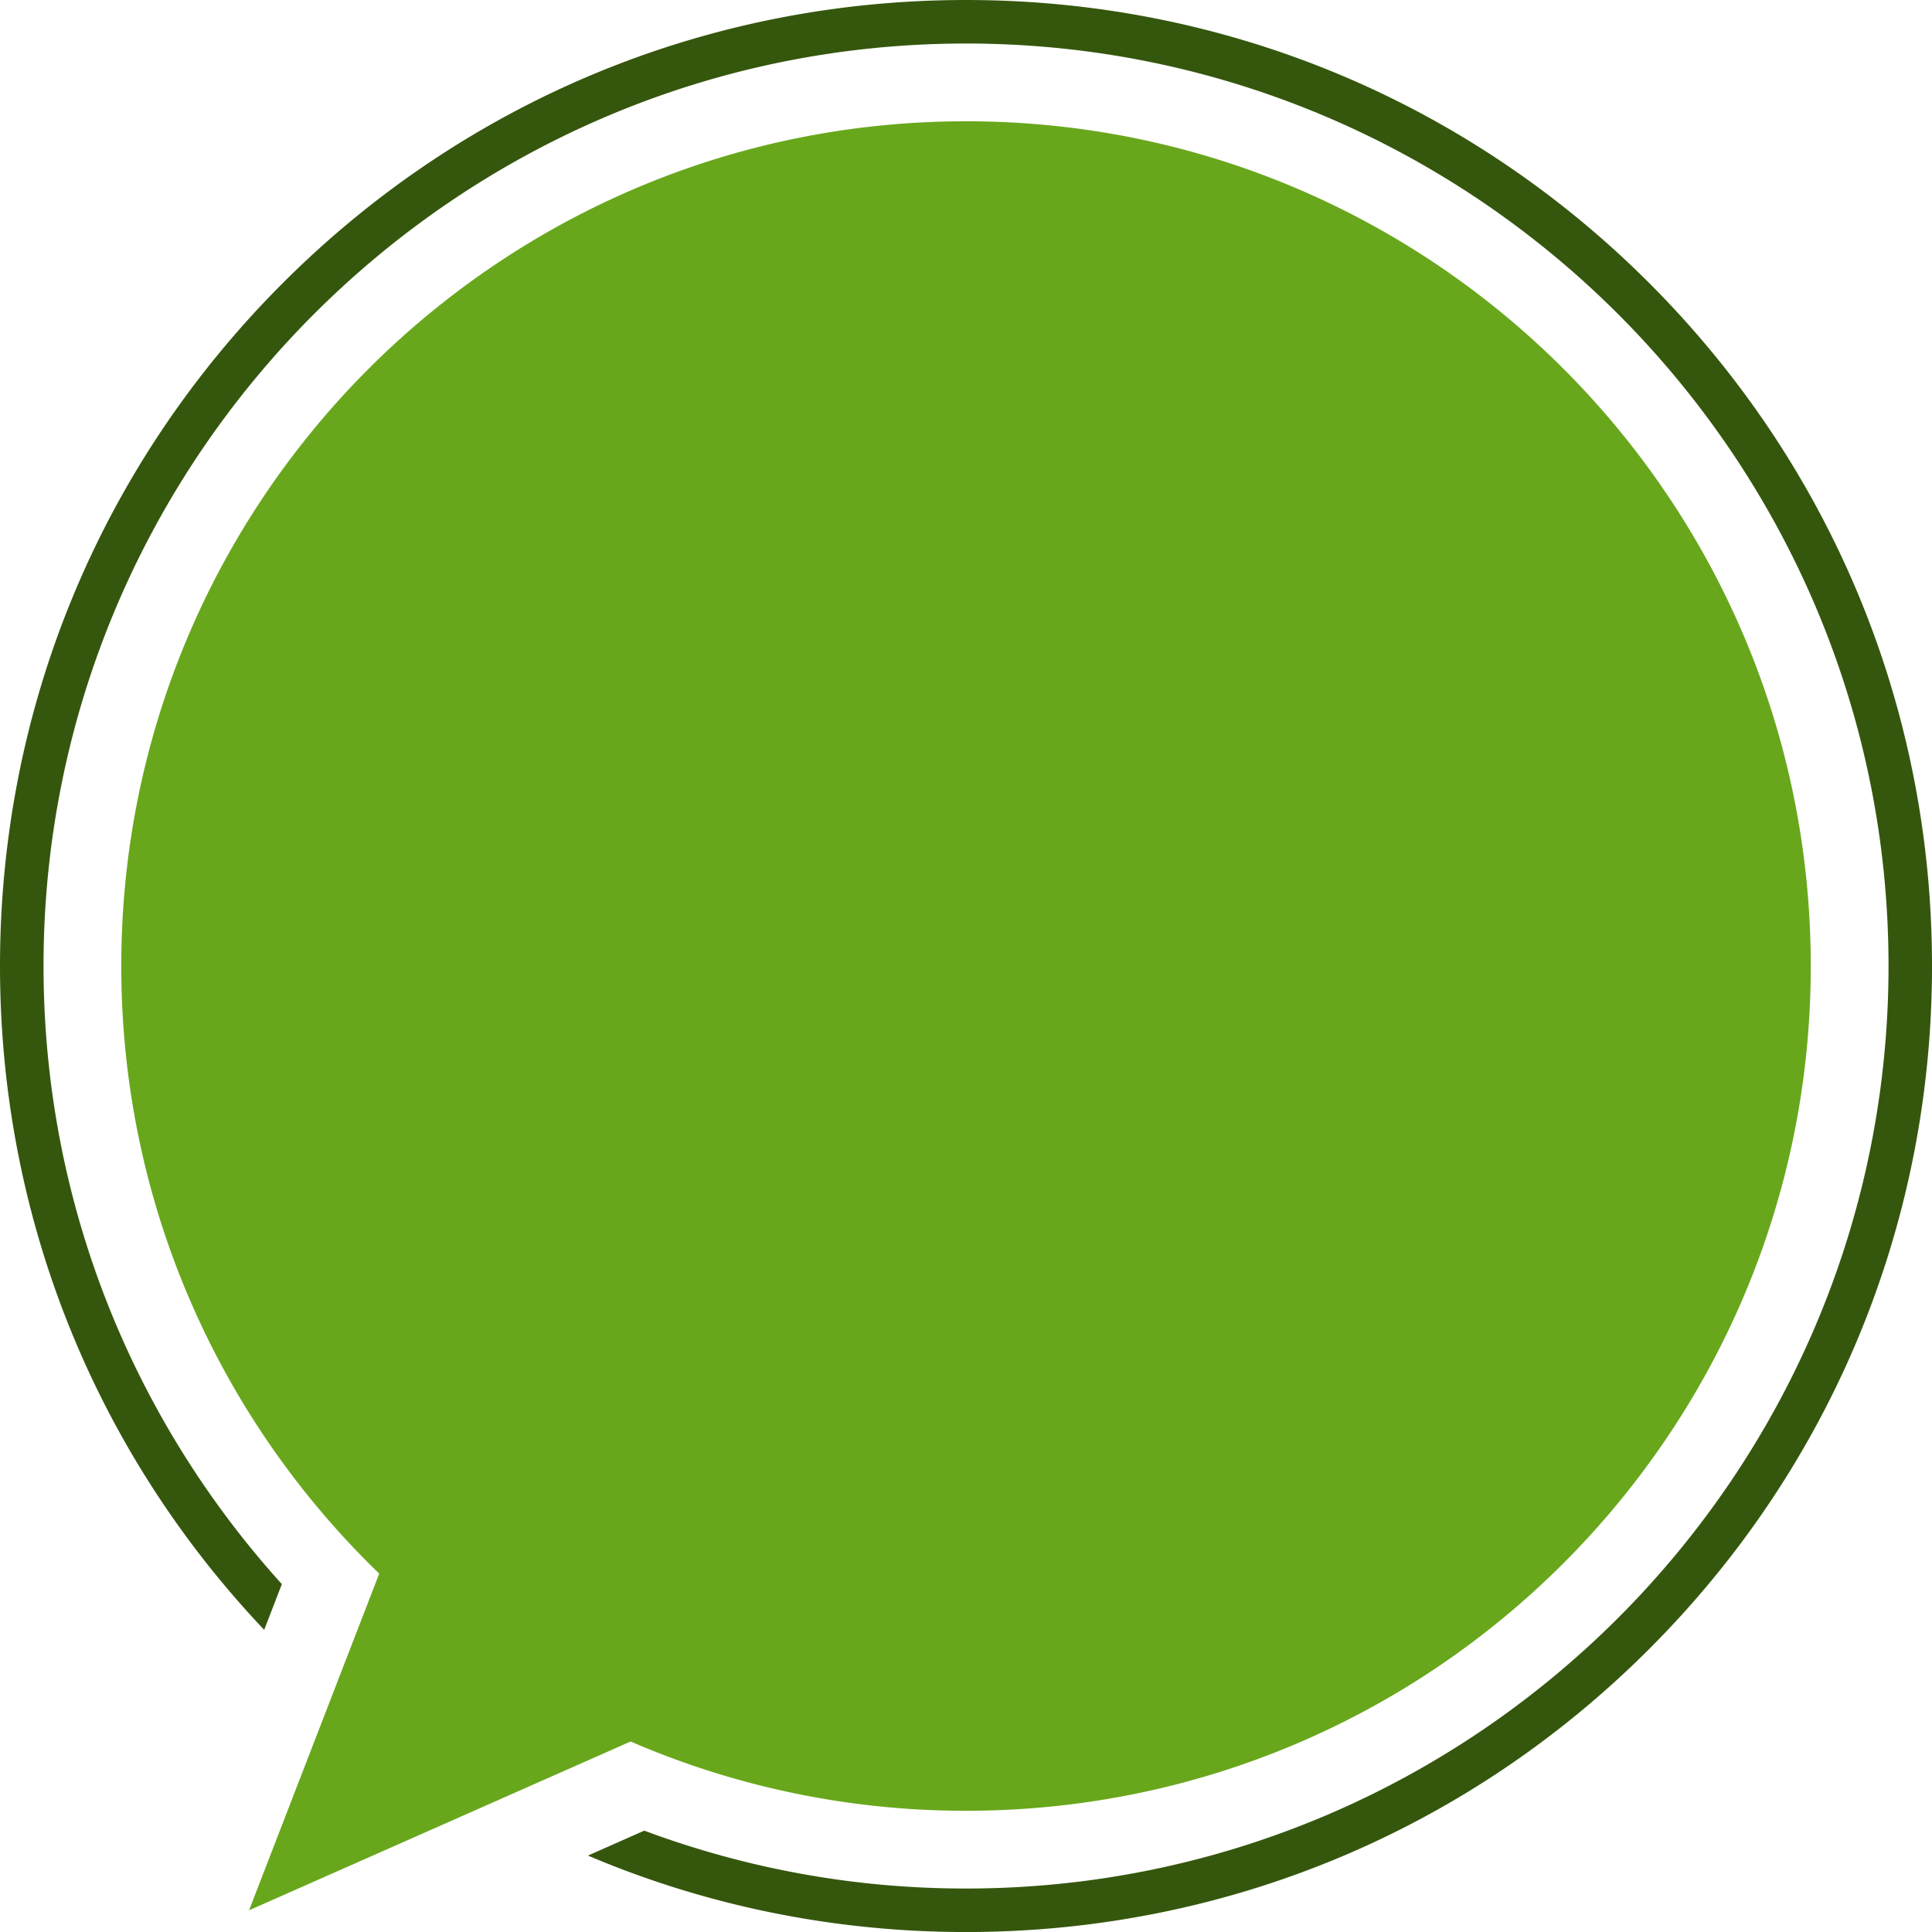 <?xml version="1.0" encoding="UTF-8" standalone="no"?><svg xmlns="http://www.w3.org/2000/svg" xmlns:xlink="http://www.w3.org/1999/xlink" data-name="Layer 1" fill="#000000" height="2513.5" preserveAspectRatio="xMidYMid meet" version="1" viewBox="0.0 0.0 2513.5 2513.5" width="2513.5" zoomAndPan="magnify"><g id="change1_1"><path d="M1500,401C893.06,401,401,893,401,1500c0,310.36,128.7,590.62,335.58,790.47l-169.35,438,496.44-219.59A1095.21,1095.21,0,0,0,1500,2599c606.95,0,1099-492,1099-1099S2107,401,1500,401Z" fill="#68a71c" transform="translate(-243.22 -243.22)"/></g><g id="change2_1"><path d="M2388.69,611.31C2151.33,374,1835.73,243.22,1500,243.22S848.72,374,611.31,611.31s-368.09,553-368.09,888.66c0,324,121.79,629.34,343.69,863.63l23-59.45c-192.62-213-310.05-495.09-310.05-804.18C299.84,838.25,838.25,299.84,1500,299.84S2700.16,838.25,2700.16,1500,2161.75,2700.16,1500,2700.16a1194.13,1194.13,0,0,1-418.6-75.31l-73.27,32.44c153.5,65.23,320.08,99.48,491.86,99.48,335.7,0,651.31-130.74,888.66-368.09s368.09-553,368.09-888.72S2626,848.67,2388.69,611.31Z" fill="#35570d" transform="translate(-243.22 -243.22)"/></g></svg>